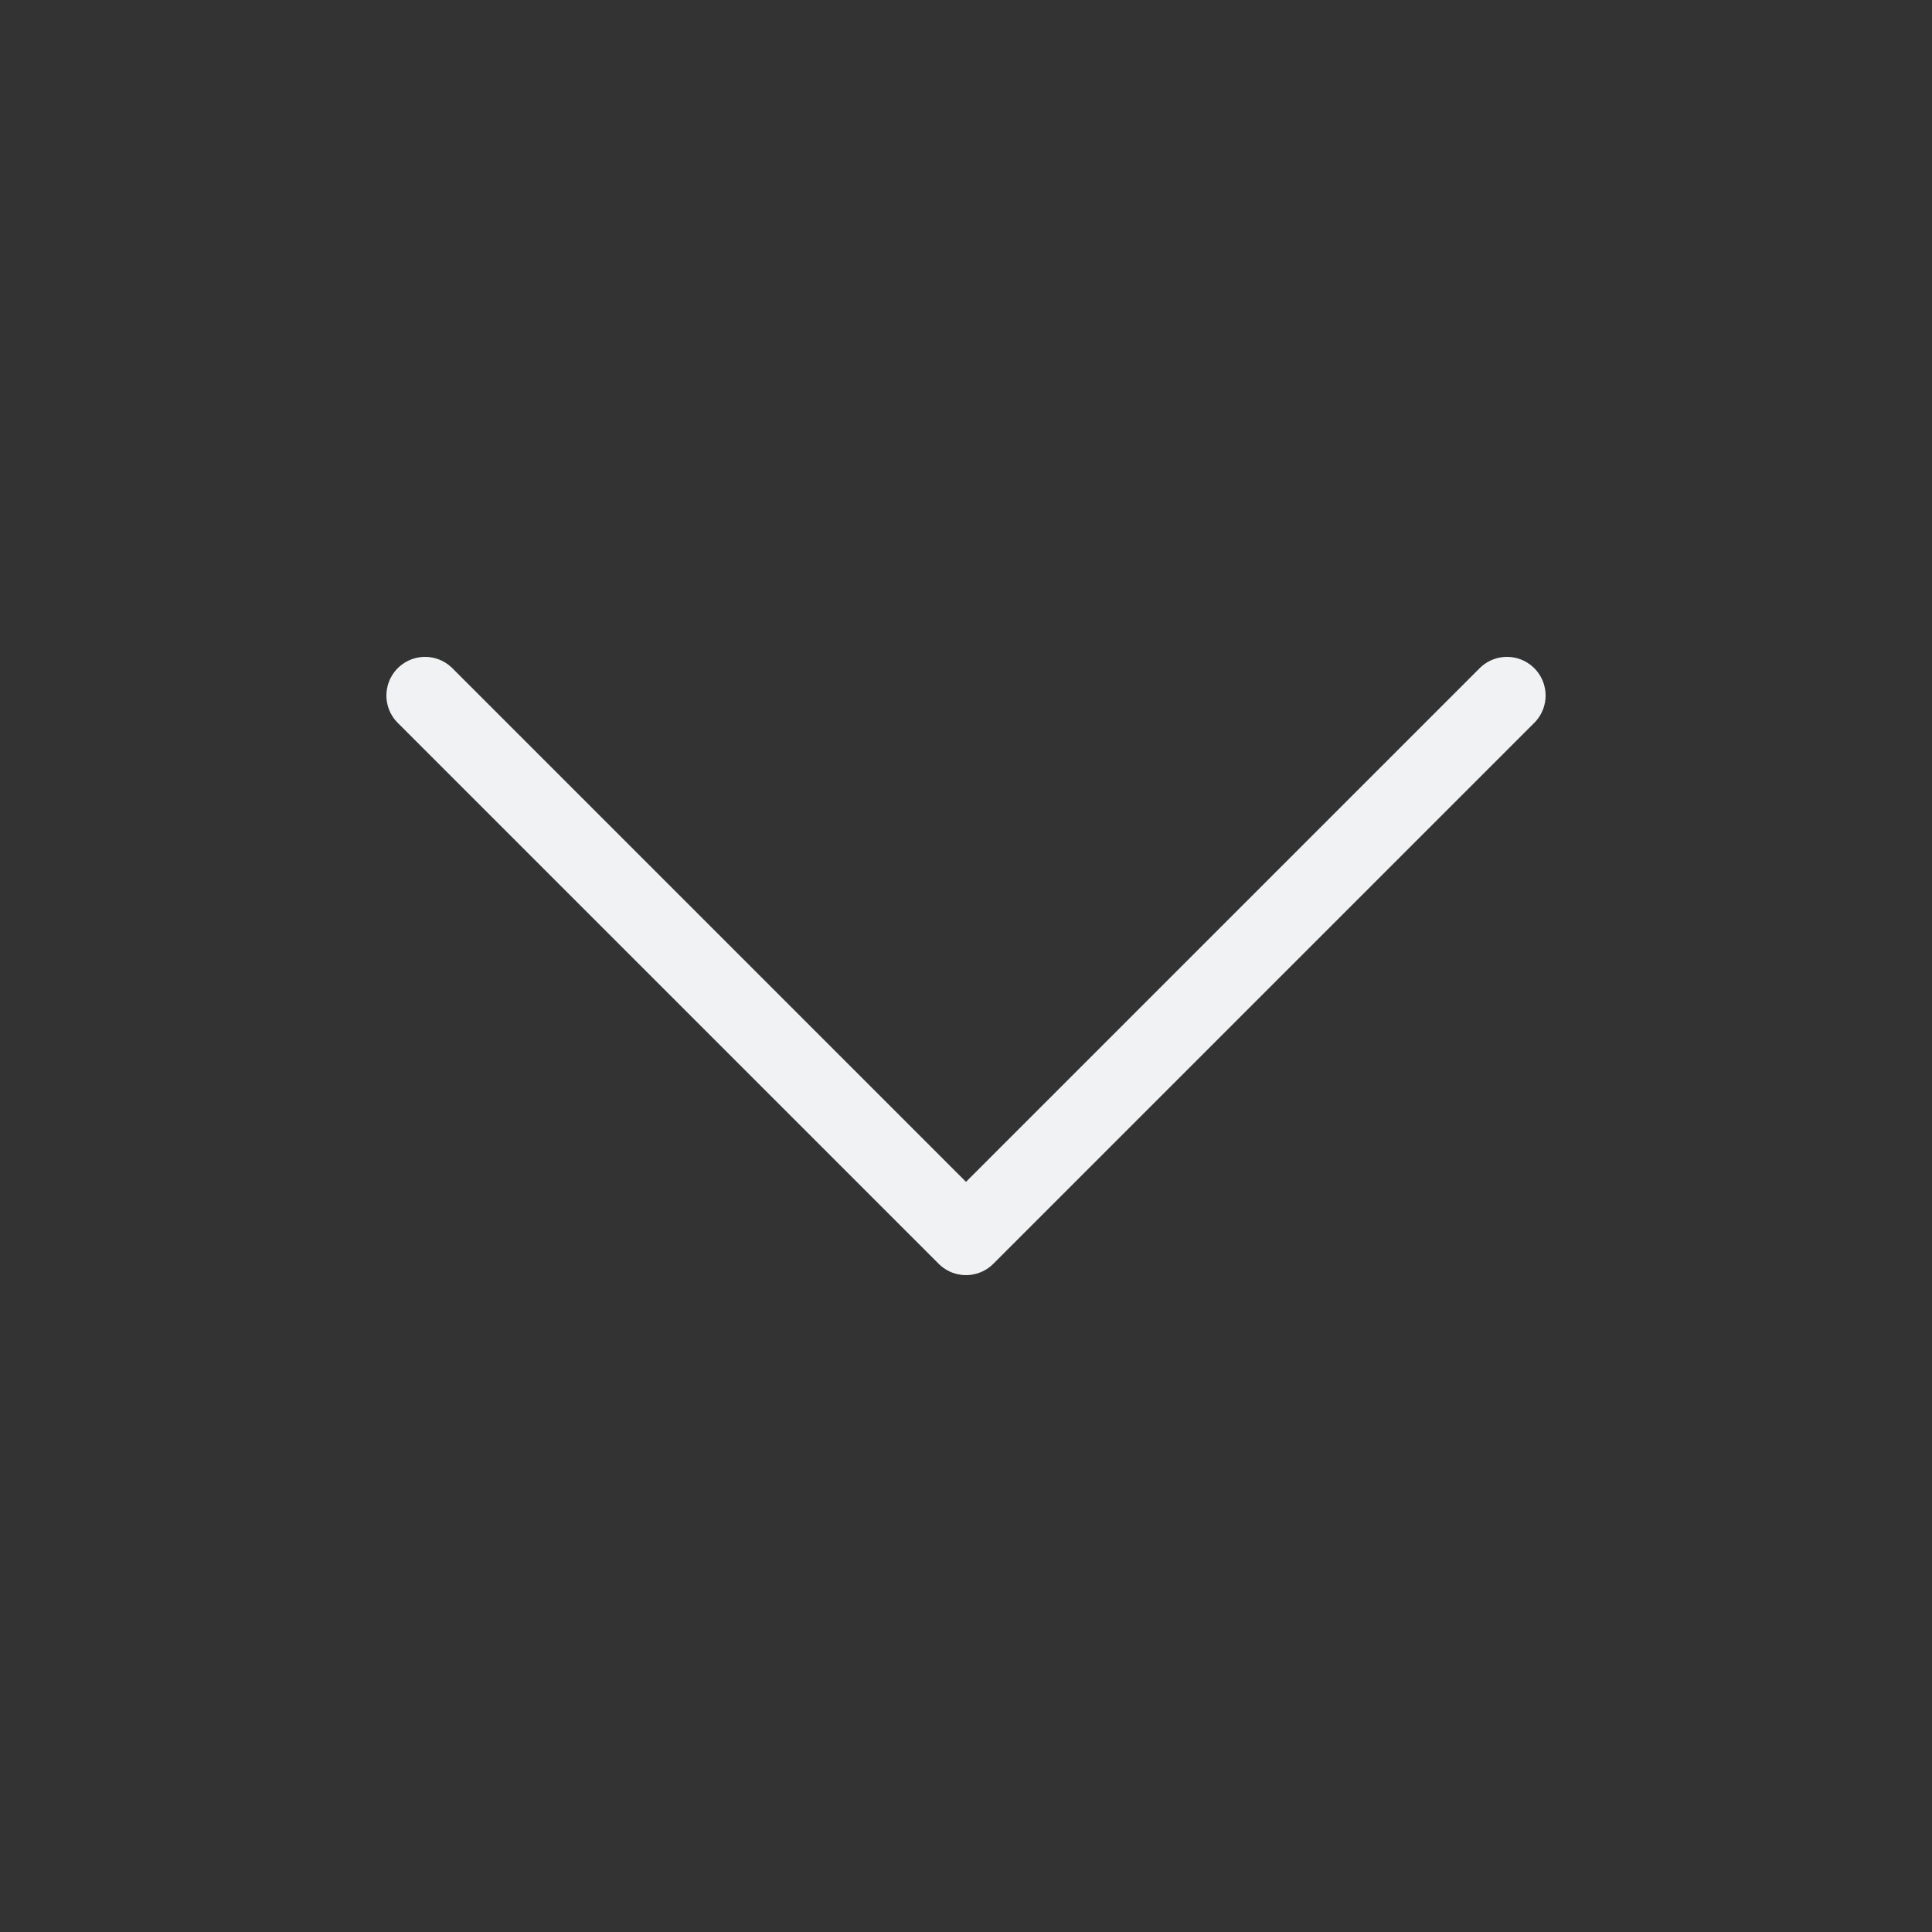 <svg width="25" height="25" viewBox="0 0 25 25" fill="none" xmlns="http://www.w3.org/2000/svg">
<rect x="0" y="0" width="25" height="25" fill="#333333" stroke="none"/>
<path d="M19.5 9L12.5 16L5.5 9" stroke="#F0F2F3" stroke-linecap="round" stroke-linejoin="round"/>
</svg>
